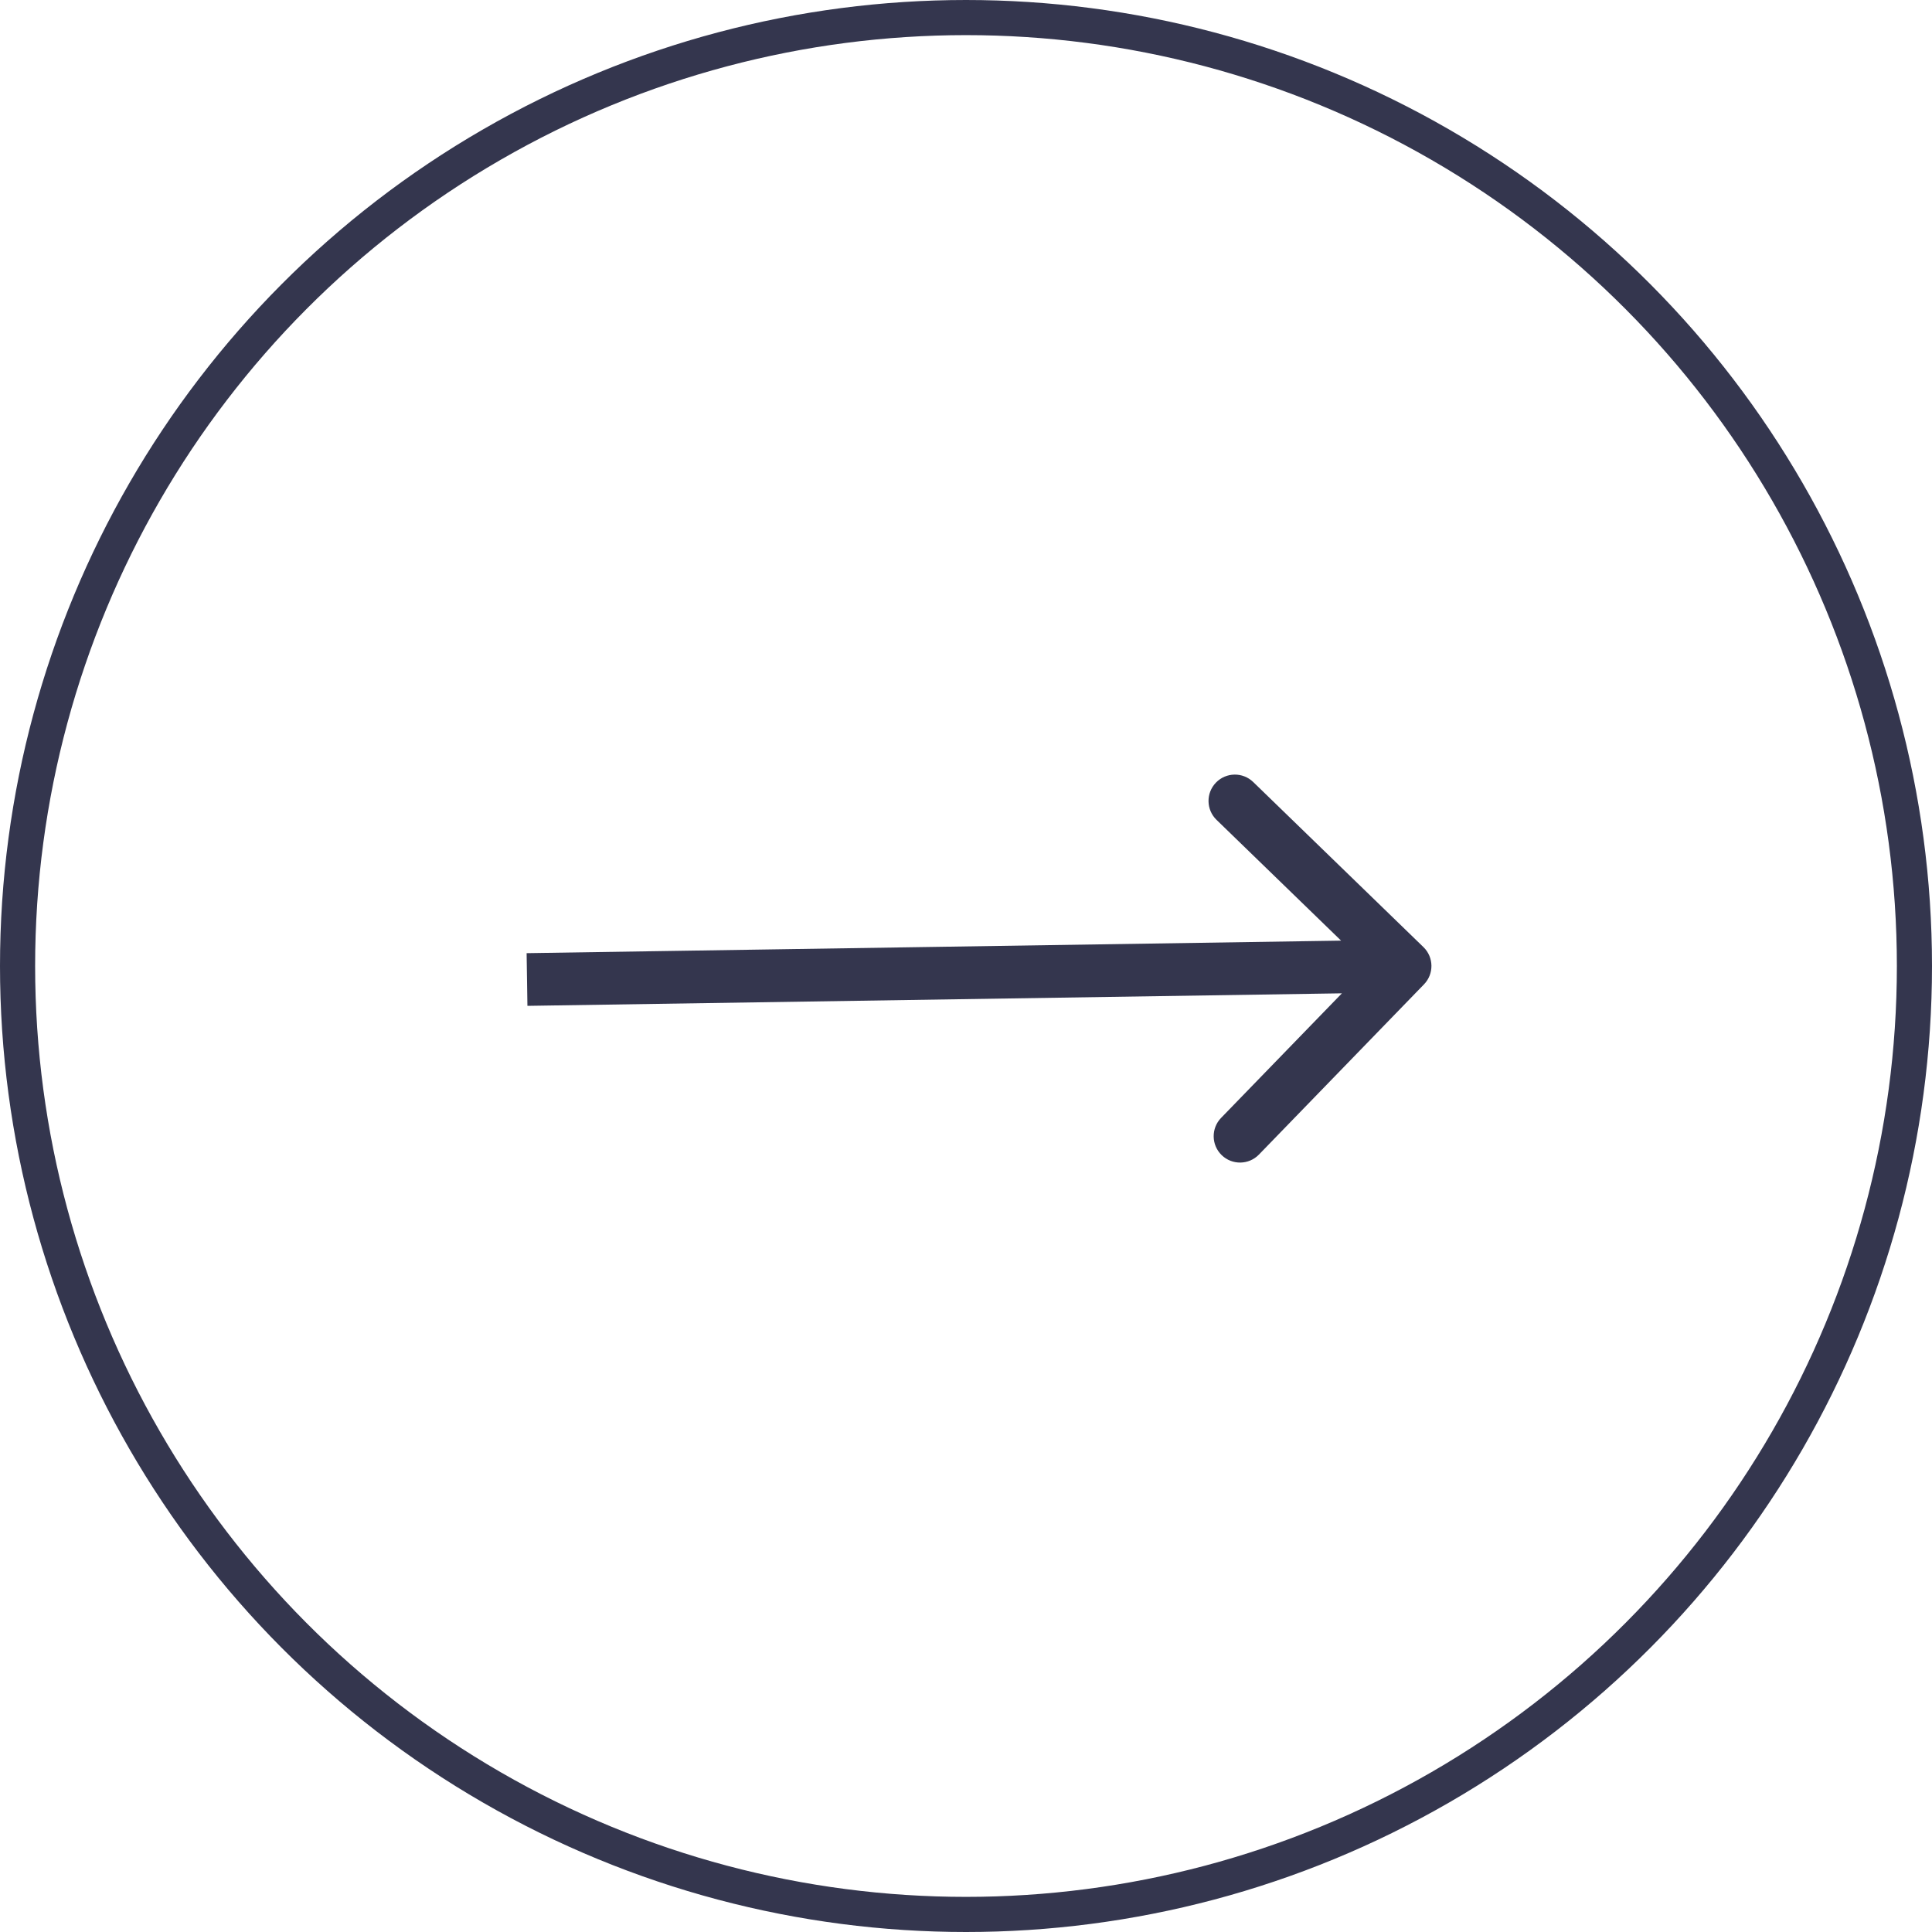 <?xml version="1.0" encoding="UTF-8"?> <svg xmlns="http://www.w3.org/2000/svg" width="110" height="110" viewBox="0 0 110 110" fill="none"> <circle r="54" transform="matrix(-1 0 0 1 55 55)" stroke="#34364E" stroke-width="2"></circle> <path d="M81.044 53.923C81.639 54.5 81.653 55.45 81.077 56.044L71.679 65.736C71.102 66.331 70.153 66.345 69.558 65.769C68.963 65.192 68.948 64.242 69.525 63.647L77.879 55.033L69.264 46.679C68.669 46.102 68.655 45.153 69.231 44.558C69.808 43.963 70.758 43.949 71.353 44.525L81.044 53.923ZM29.983 54.269L79.977 53.5L80.023 56.5L30.029 57.269L29.983 54.269Z" fill="#34364E"></path> </svg> 
